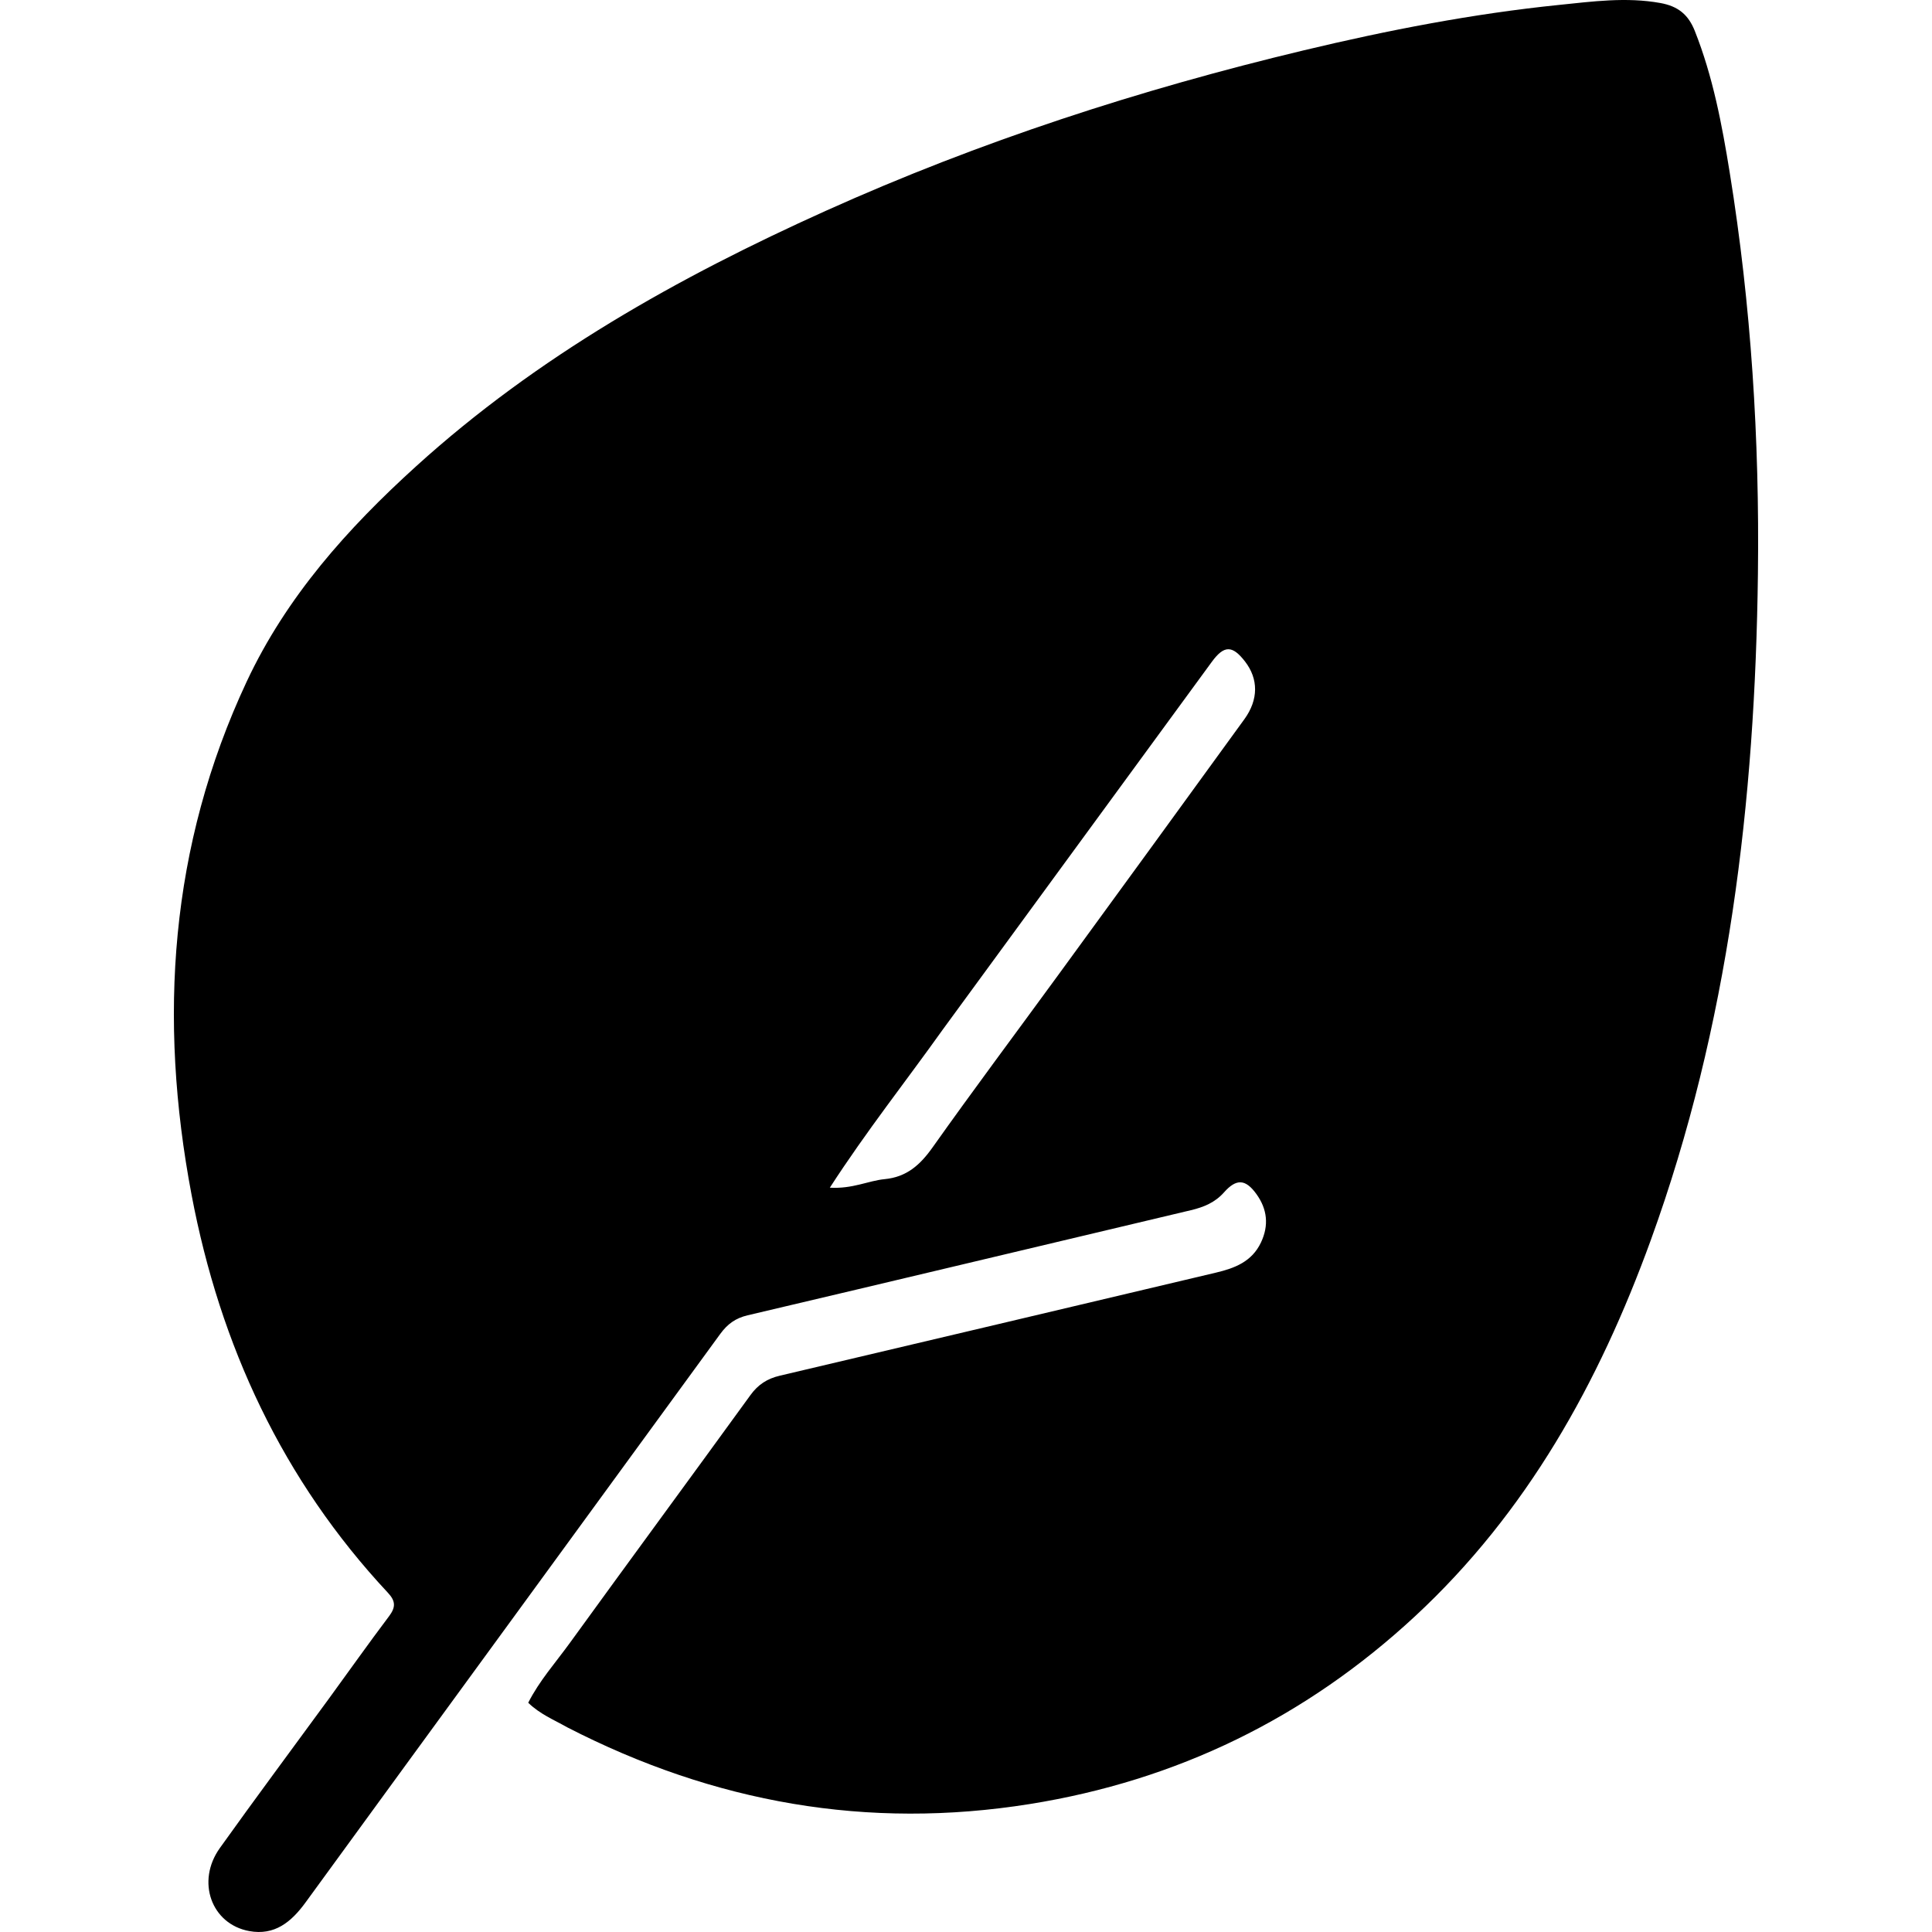 <svg xmlns="http://www.w3.org/2000/svg" fill="none" viewBox="0 0 100 100" height="100" width="100">
<path fill="black" d="M29.362 89.407C28.65 89.005 27.945 88.722 27.341 88.134C27.914 87 28.753 86.061 29.483 85.055C32.591 80.765 35.732 76.499 38.843 72.21C39.238 71.665 39.712 71.359 40.357 71.207C47.885 69.438 55.408 67.651 62.934 65.872C63.907 65.642 64.797 65.306 65.268 64.309C65.687 63.421 65.593 62.583 65.032 61.805C64.464 61.017 63.99 61 63.351 61.721C62.89 62.241 62.303 62.483 61.643 62.639C53.994 64.45 46.35 66.28 38.699 68.079C38.069 68.228 37.654 68.531 37.279 69.045C30.13 78.858 22.962 88.656 15.815 98.47C15.073 99.489 14.21 100.194 12.898 99.952C10.938 99.59 10.145 97.383 11.377 95.658C13.227 93.066 15.132 90.512 17.01 87.94C18.051 86.514 19.07 85.071 20.133 83.661C20.484 83.197 20.486 82.878 20.079 82.442C14.632 76.612 11.393 69.645 9.915 61.842C8.187 52.714 8.782 43.795 12.768 35.281C14.827 30.884 17.996 27.344 21.542 24.131C27.818 18.441 35.092 14.358 42.743 10.912C50.718 7.321 58.998 4.634 67.492 2.603C71.847 1.562 76.24 0.709 80.692 0.255C82.422 0.078 84.172 -0.163 85.94 0.156C86.866 0.323 87.391 0.765 87.723 1.602C88.661 3.965 89.129 6.45 89.531 8.938C90.641 15.81 91.075 22.743 90.99 29.695C90.845 41.469 89.485 53.064 85.438 64.207C82.761 71.576 79.031 78.289 73.236 83.663C67.568 88.919 60.914 92.16 53.3 93.377C44.911 94.718 36.967 93.319 29.362 89.407ZM48.798 53.29C46.897 55.958 44.858 58.529 42.952 61.474C44.137 61.544 44.942 61.113 45.793 61.032C46.923 60.923 47.623 60.302 48.265 59.396C50.398 56.387 52.608 53.435 54.782 50.455C57.995 46.05 61.208 41.643 64.408 37.227C65.148 36.206 65.135 35.138 64.445 34.243C63.788 33.391 63.36 33.389 62.725 34.255C58.108 40.563 53.495 46.873 48.798 53.29Z"></path>
</svg>
